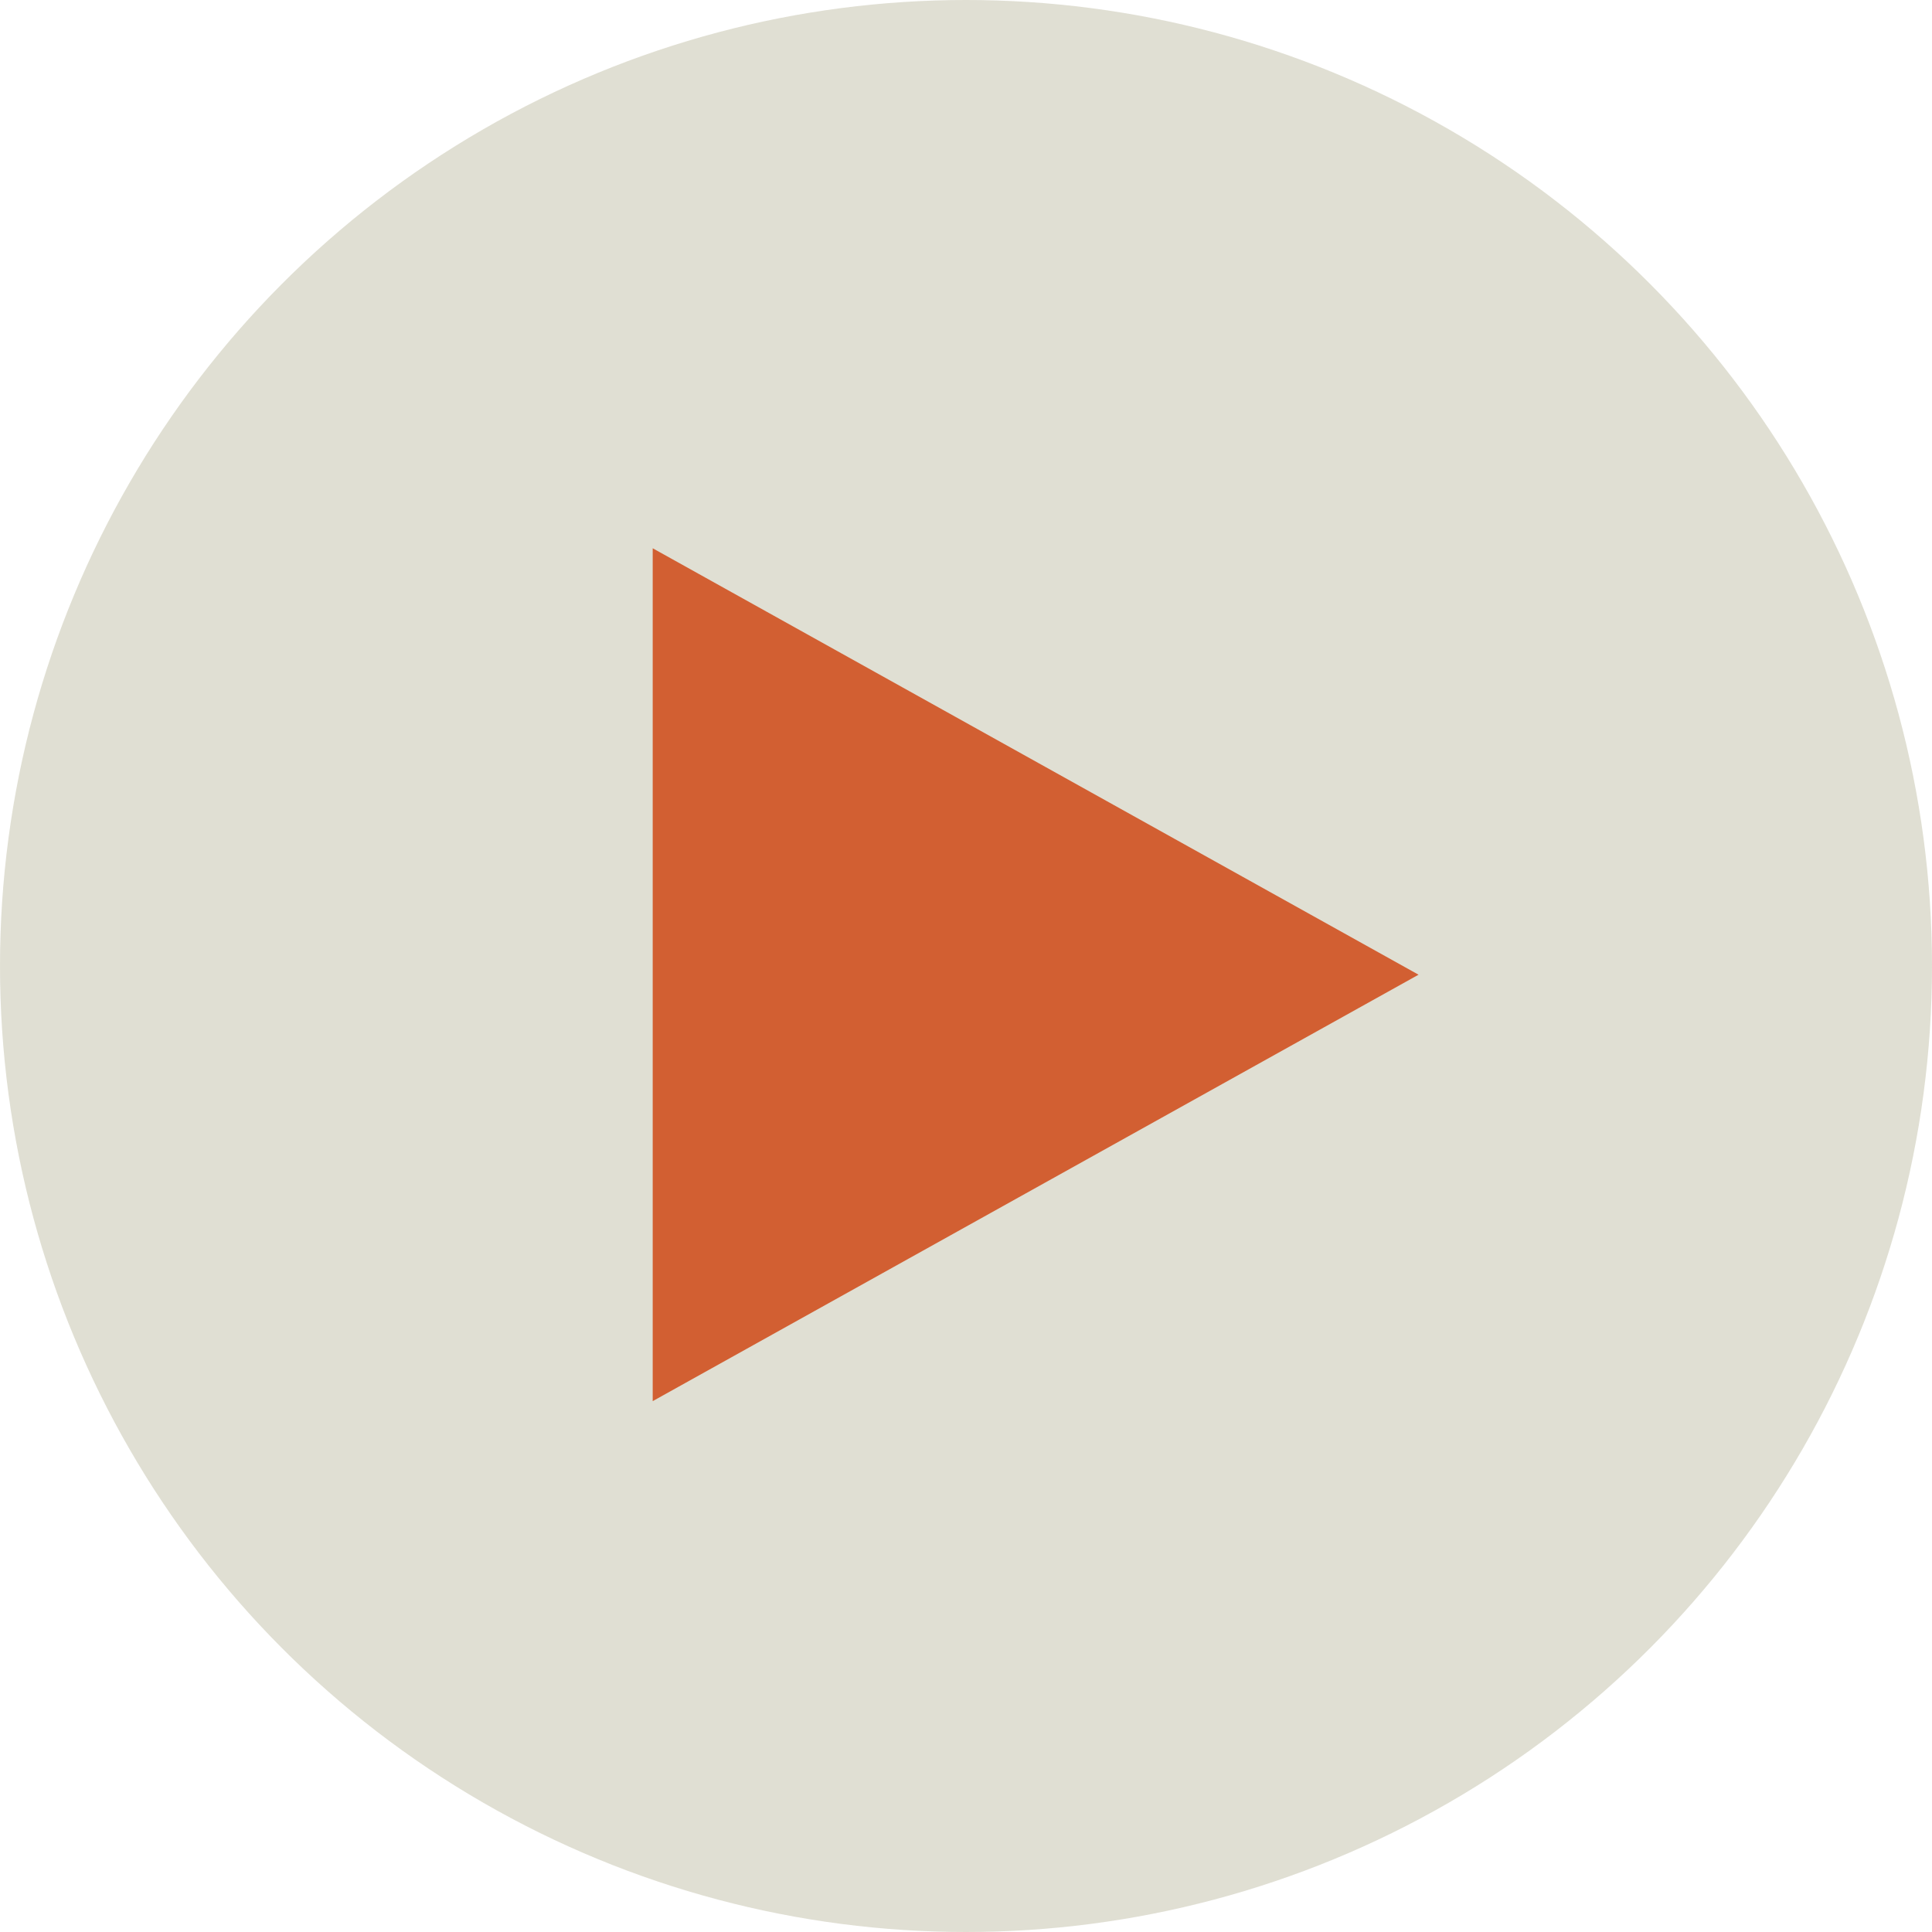 <svg xmlns="http://www.w3.org/2000/svg" width="111" height="111" viewBox="0 0 111 111">
    <g fill="none" fill-rule="evenodd">
        <circle cx="55.5" cy="55.5" r="55.5" fill="#CCCAB6" fill-opacity=".595"/>
        <path fill="#D25F32" d="M81.5 56l-44 24.5v-49z"/>
    </g>
</svg>
